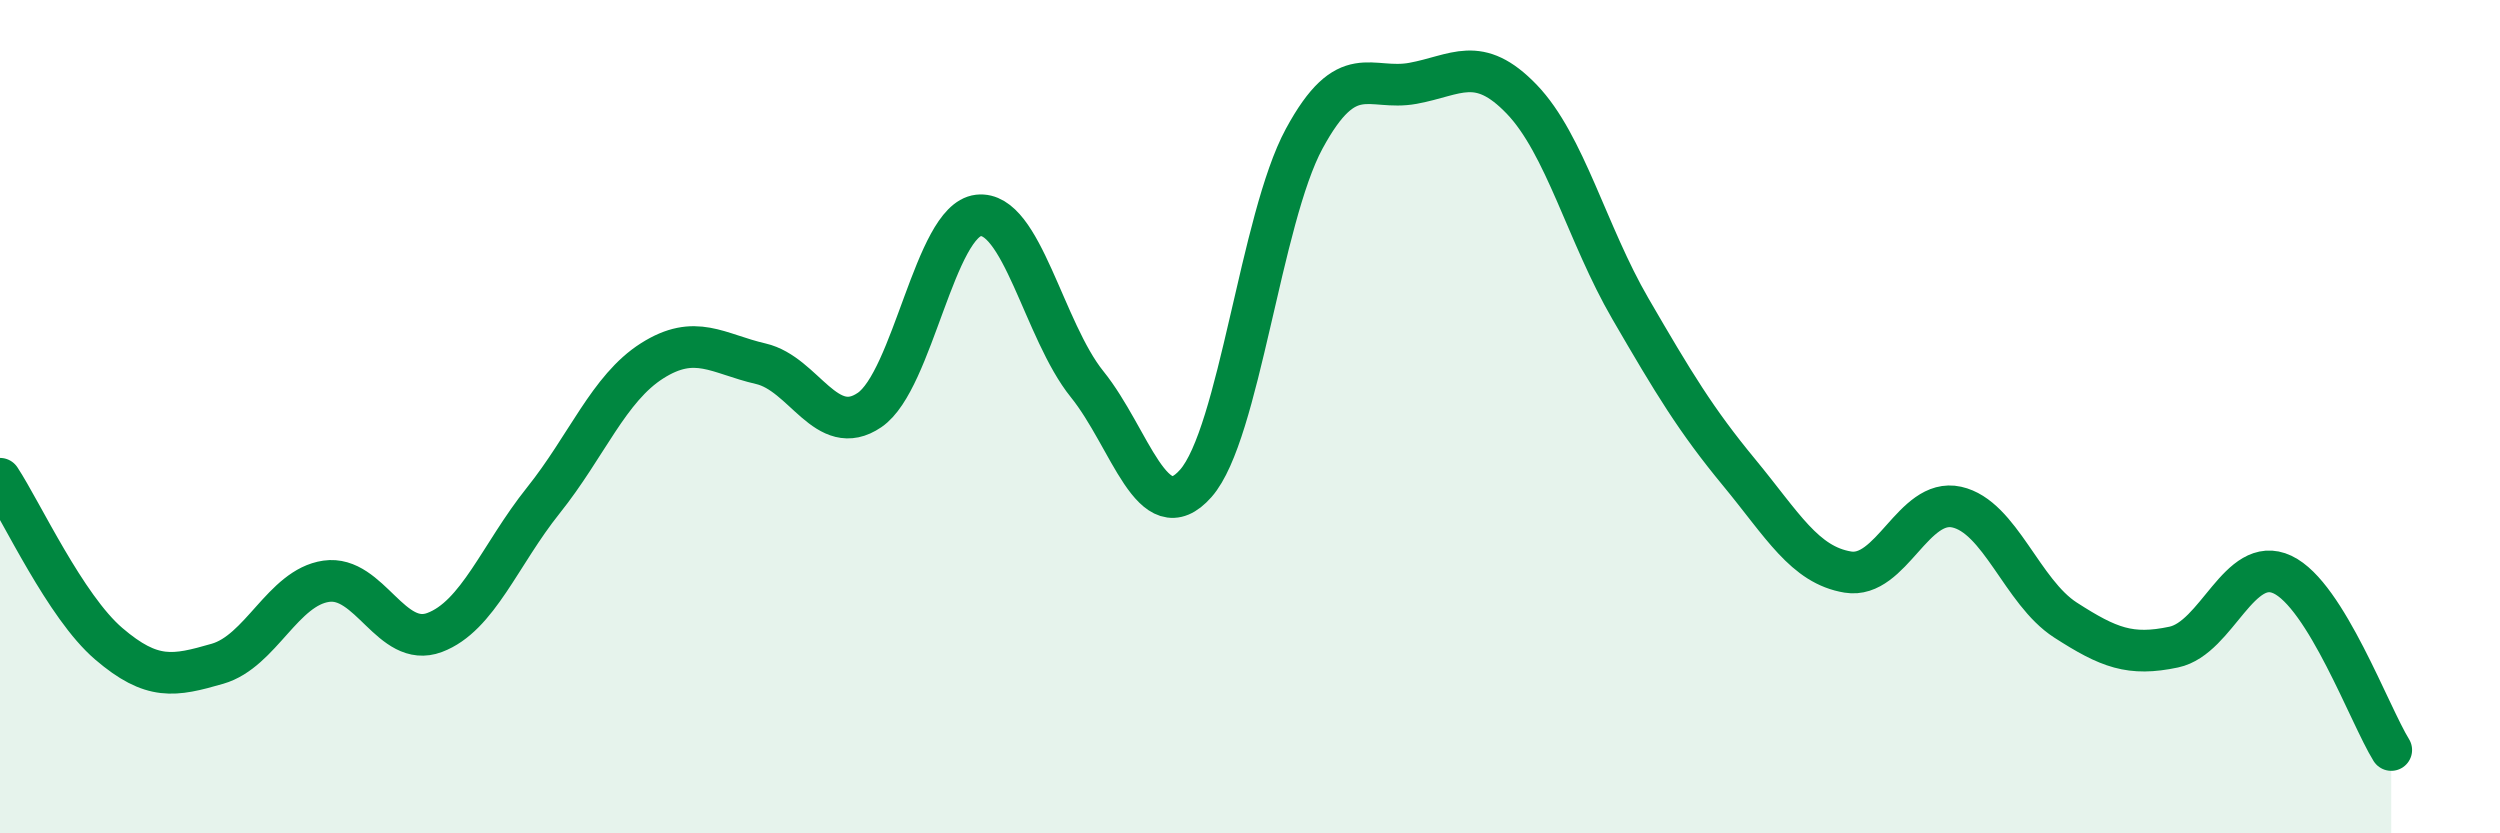
    <svg width="60" height="20" viewBox="0 0 60 20" xmlns="http://www.w3.org/2000/svg">
      <path
        d="M 0,11.49 C 0.52,12.28 1.57,14.56 2.61,15.45 C 3.65,16.34 4.18,16.23 5.22,15.93 C 6.26,15.63 6.79,14.1 7.83,13.95 C 8.87,13.8 9.39,15.57 10.43,15.18 C 11.47,14.79 12,13.31 13.04,12.01 C 14.08,10.71 14.61,9.32 15.65,8.66 C 16.69,8 17.22,8.49 18.26,8.73 C 19.3,8.97 19.83,10.55 20.87,9.84 C 21.91,9.13 22.44,5.29 23.48,5.17 C 24.52,5.05 25.05,7.93 26.09,9.22 C 27.13,10.51 27.66,12.78 28.7,11.6 C 29.74,10.42 30.26,5.25 31.3,3.33 C 32.34,1.41 32.87,2.19 33.91,2 C 34.95,1.81 35.48,1.3 36.52,2.38 C 37.56,3.46 38.09,5.62 39.13,7.41 C 40.17,9.2 40.7,10.08 41.74,11.34 C 42.78,12.6 43.31,13.56 44.35,13.73 C 45.39,13.9 45.92,11.94 46.96,12.17 C 48,12.4 48.53,14.21 49.57,14.88 C 50.61,15.55 51.13,15.75 52.17,15.53 C 53.21,15.31 53.74,13.3 54.78,13.79 C 55.82,14.28 56.87,17.16 57.39,18L57.39 20L0 20Z"
        fill="#008740"
        opacity="0.1"
        stroke-linecap="round"
        stroke-linejoin="round"
      />
      <path
        d="M 0,11.49 C 0.52,12.28 1.57,14.56 2.61,15.45 C 3.65,16.34 4.18,16.23 5.22,15.93 C 6.26,15.63 6.79,14.1 7.83,13.95 C 8.87,13.8 9.39,15.57 10.43,15.18 C 11.47,14.79 12,13.31 13.04,12.01 C 14.08,10.71 14.61,9.32 15.65,8.66 C 16.69,8 17.22,8.49 18.26,8.73 C 19.3,8.97 19.83,10.55 20.87,9.84 C 21.91,9.13 22.44,5.29 23.48,5.17 C 24.52,5.05 25.05,7.93 26.09,9.22 C 27.13,10.51 27.66,12.78 28.7,11.6 C 29.74,10.42 30.26,5.25 31.3,3.33 C 32.34,1.41 32.87,2.19 33.91,2 C 34.95,1.81 35.48,1.3 36.52,2.38 C 37.56,3.46 38.09,5.62 39.13,7.41 C 40.17,9.2 40.7,10.08 41.74,11.34 C 42.78,12.6 43.31,13.56 44.35,13.73 C 45.39,13.9 45.92,11.94 46.96,12.17 C 48,12.4 48.53,14.21 49.57,14.88 C 50.61,15.55 51.13,15.75 52.17,15.53 C 53.21,15.31 53.74,13.3 54.78,13.79 C 55.82,14.28 56.87,17.16 57.39,18"
        stroke="#008740"
        stroke-width="1"
        fill="none"
        stroke-linecap="round"
        stroke-linejoin="round"
      />
    </svg>
  